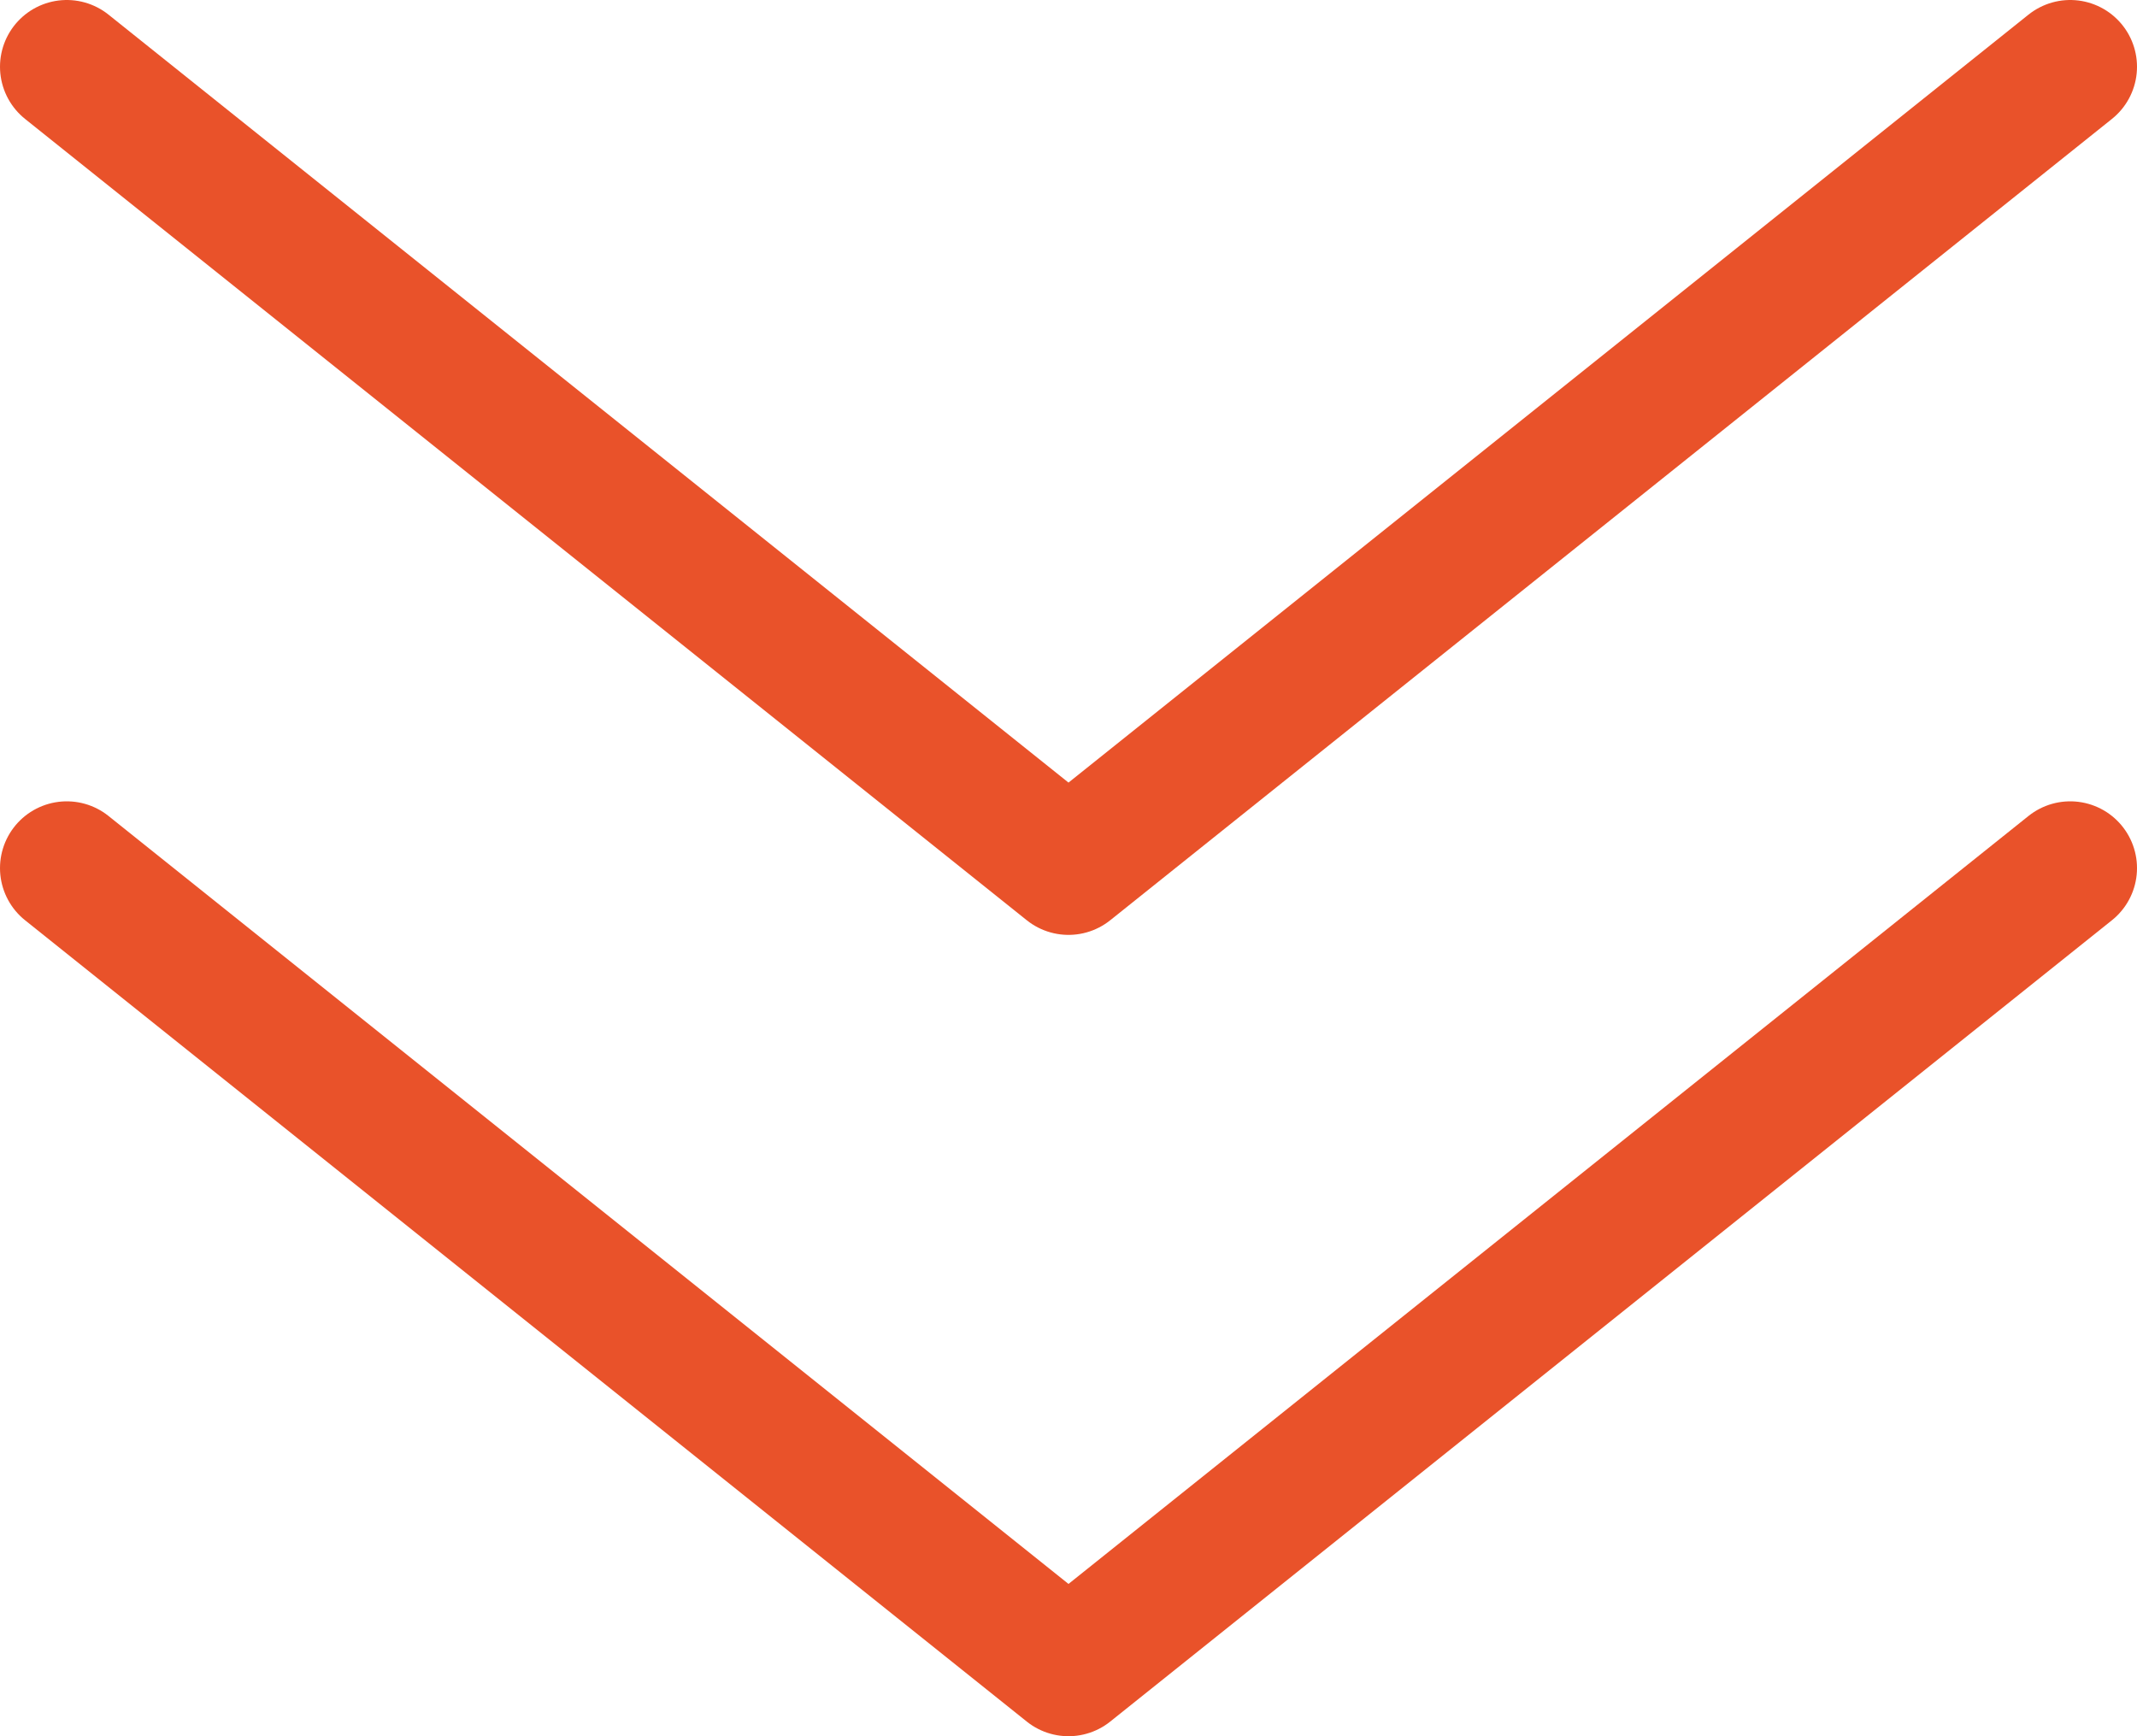 <svg width="32" height="26" viewBox="0 0 32 26" fill="none" xmlns="http://www.w3.org/2000/svg">
<path d="M31 13L16 25L1 13" stroke="#E9522A" stroke-width="2" stroke-linecap="round" stroke-linejoin="round"/>
<path d="M31 1L16 13L1 1" stroke="#E9522A" stroke-width="2" stroke-linecap="round" stroke-linejoin="round"/>
</svg>
